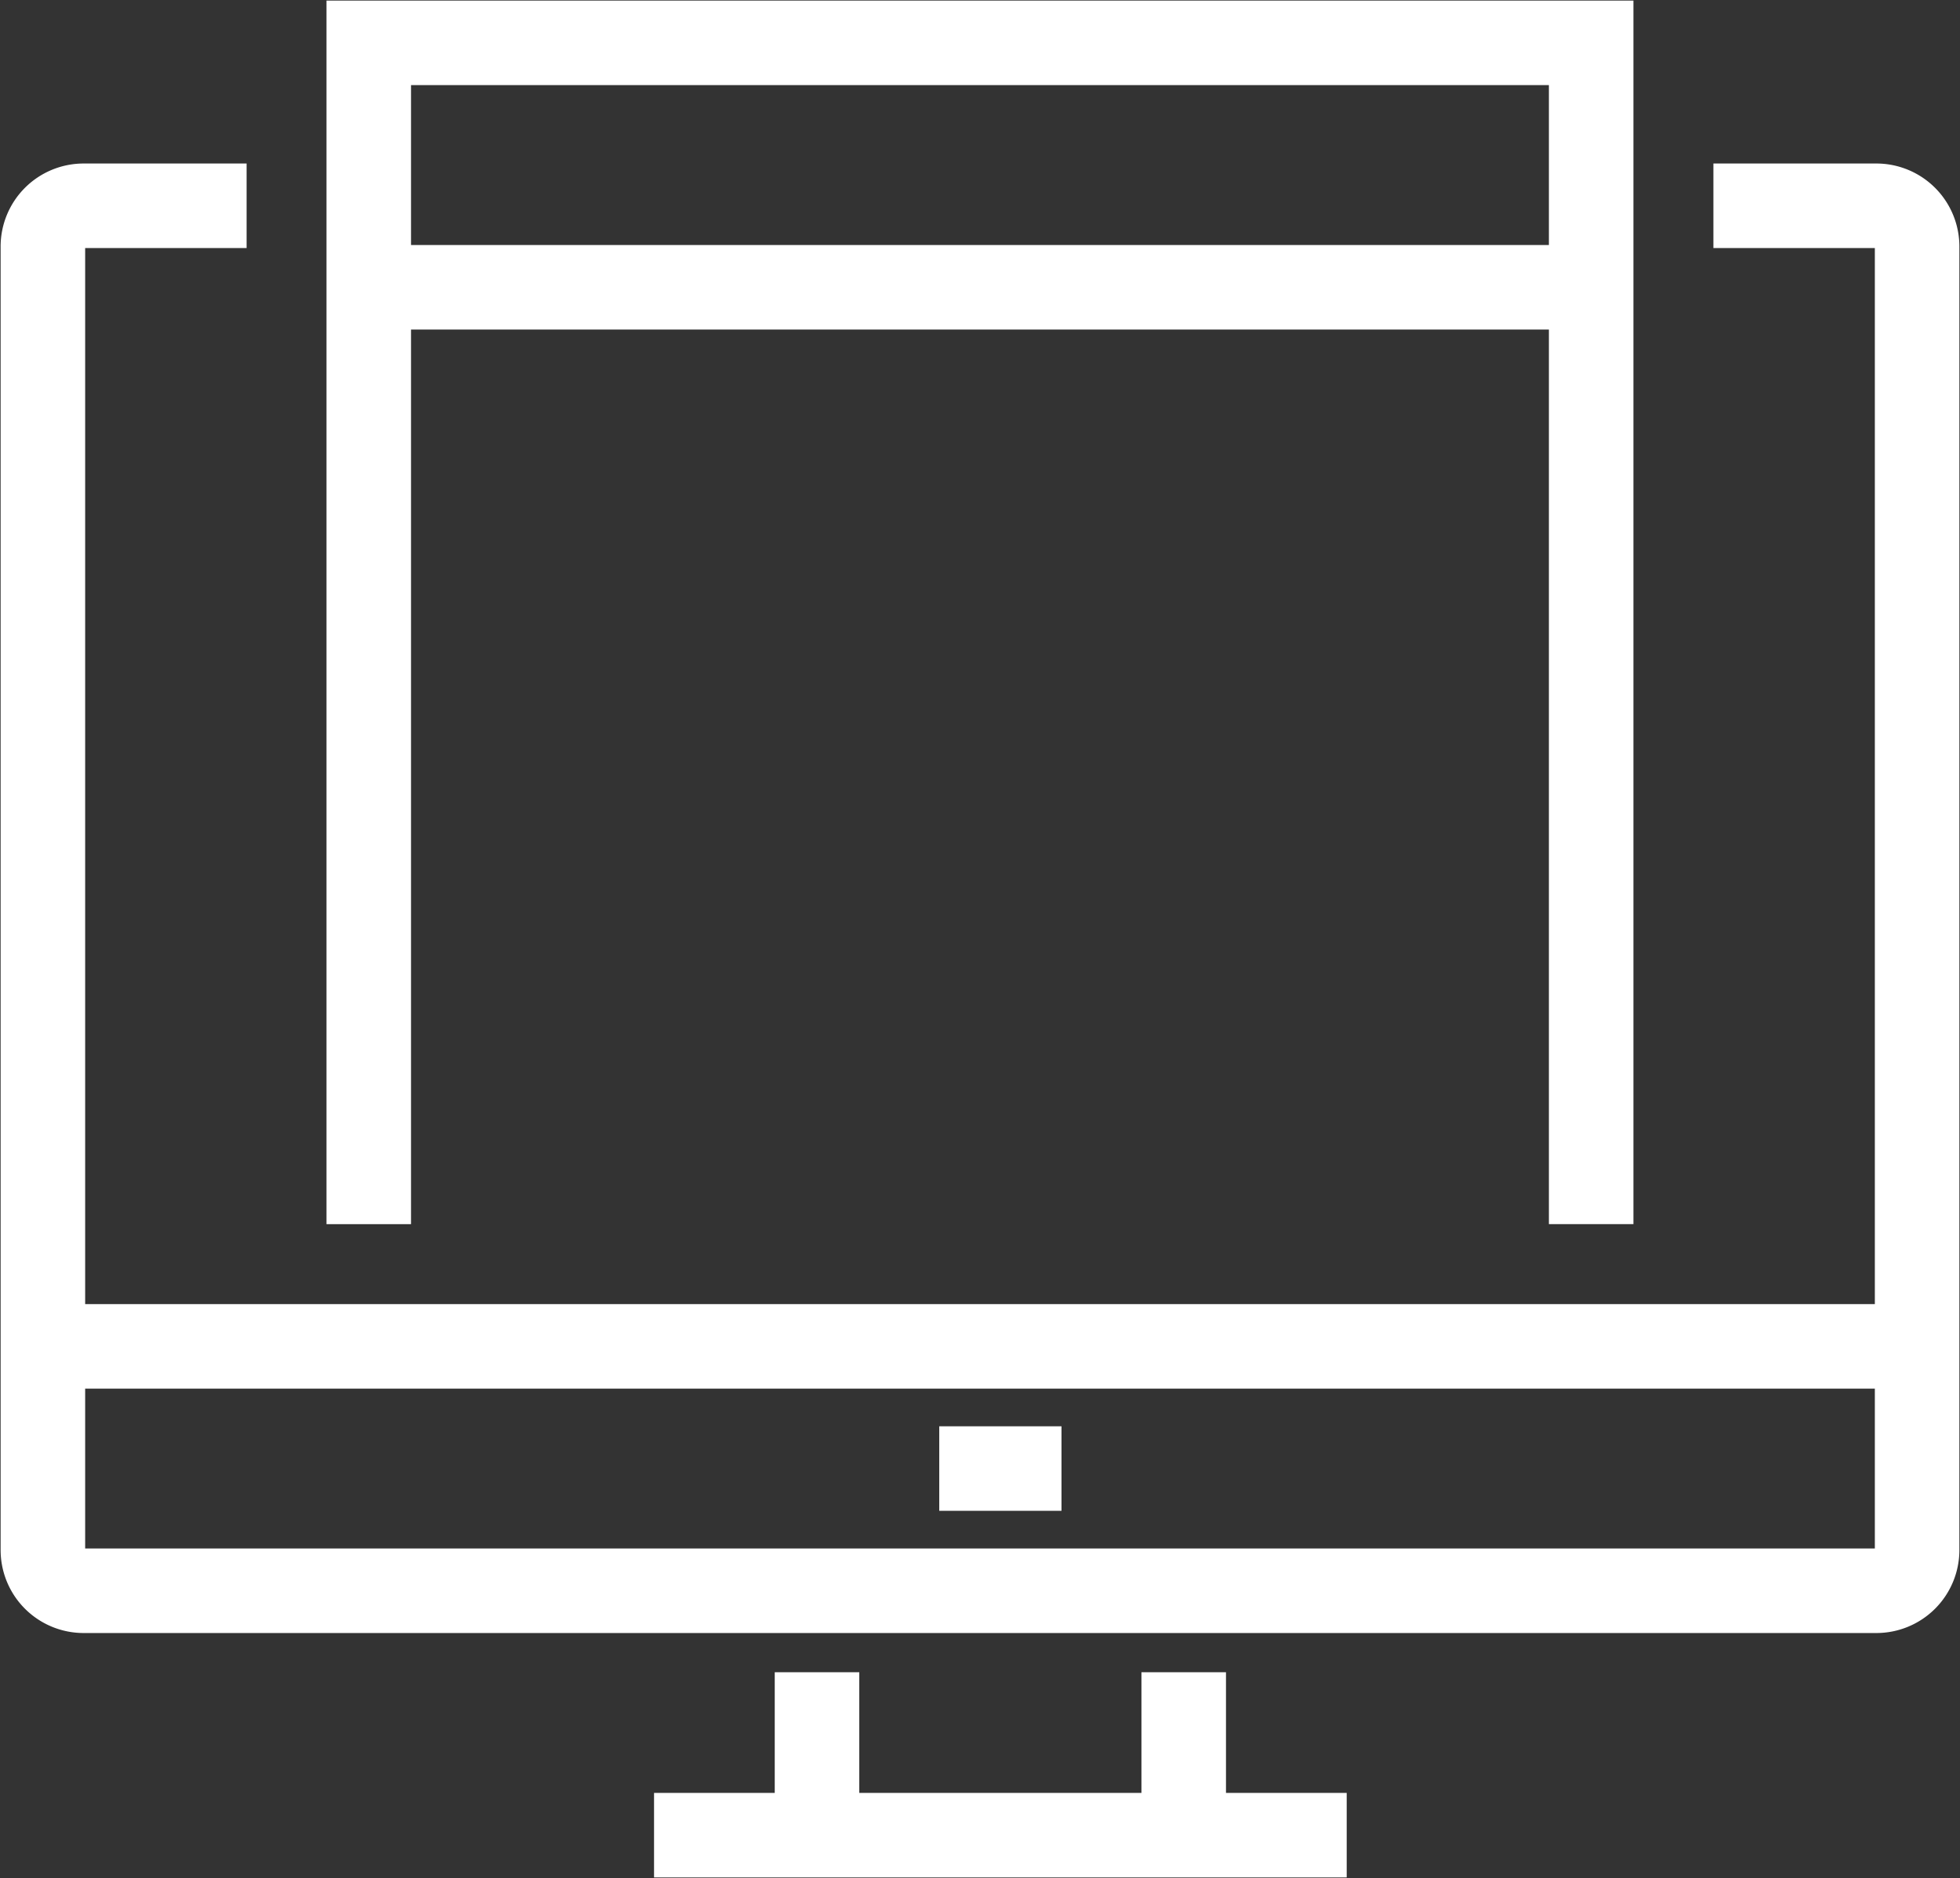 <svg id="Сгруппировать_1784" data-name="Сгруппировать 1784" xmlns="http://www.w3.org/2000/svg" xmlns:xlink="http://www.w3.org/1999/xlink" width="69.554" height="66.662" viewBox="0 0 69.554 66.662">
  <rect x="0" y="0" width="69.554" height="66.662" fill="#333333" stroke="none"/>
  <defs>
    <clipPath id="clip-path">
      <rect id="Прямоугольник_1545" data-name="Прямоугольник 1545" width="69.554" height="66.662" fill="none" stroke="#fff" stroke-width="3"/>
    </clipPath>
  </defs>
  <g id="Сгруппировать_1783" data-name="Сгруппировать 1783" transform="translate(0 0)" clip-path="url(#clip-path)">
    <path id="Контур_2796" data-name="Контур 2796" d="M61.281,9.6h5.783a1.446,1.446,0,0,1,1.446,1.446V57.315a1.446,1.446,0,0,1-1.446,1.446H3.446A1.446,1.446,0,0,1,2,57.315V11.047A1.446,1.446,0,0,1,3.446,9.6H9.229" transform="translate(-0.478 -2.296)" fill="none" stroke="#fff" stroke-miterlimit="10" stroke-width="3"/>
    <line id="Линия_343" data-name="Линия 343" y2="5.783" transform="translate(42.006 59.357)" fill="none" stroke="#fff" stroke-miterlimit="10" stroke-width="3"/>
    <line id="Линия_344" data-name="Линия 344" y1="5.783" transform="translate(28.993 59.357)" fill="none" stroke="#fff" stroke-miterlimit="10" stroke-width="3"/>
    <line id="Линия_345" data-name="Линия 345" x1="24.58" transform="translate(23.21 65.14)" fill="none" stroke="#fff" stroke-miterlimit="10" stroke-width="3"/>
    <line id="Линия_346" data-name="Линия 346" x2="66.511" transform="translate(1.522 47.79)" fill="none" stroke="#fff" stroke-miterlimit="10" stroke-width="3"/>
    <line id="Линия_347" data-name="Линия 347" x2="4.338" transform="translate(33.331 52.127)" fill="none" stroke="#fff" stroke-miterlimit="10" stroke-width="3"/>
    <path id="Контур_2797" data-name="Контур 2797" d="M17.2,43.931V2H60.579v41.93" transform="translate(-4.114 -0.479)" fill="none" stroke="#fff" stroke-miterlimit="10" stroke-width="3"/>
    <line id="Линия_348" data-name="Линия 348" x2="43.377" transform="translate(13.089 10.197)" fill="none" stroke="#fff" stroke-miterlimit="10" stroke-width="3"/>
  </g>
</svg>

